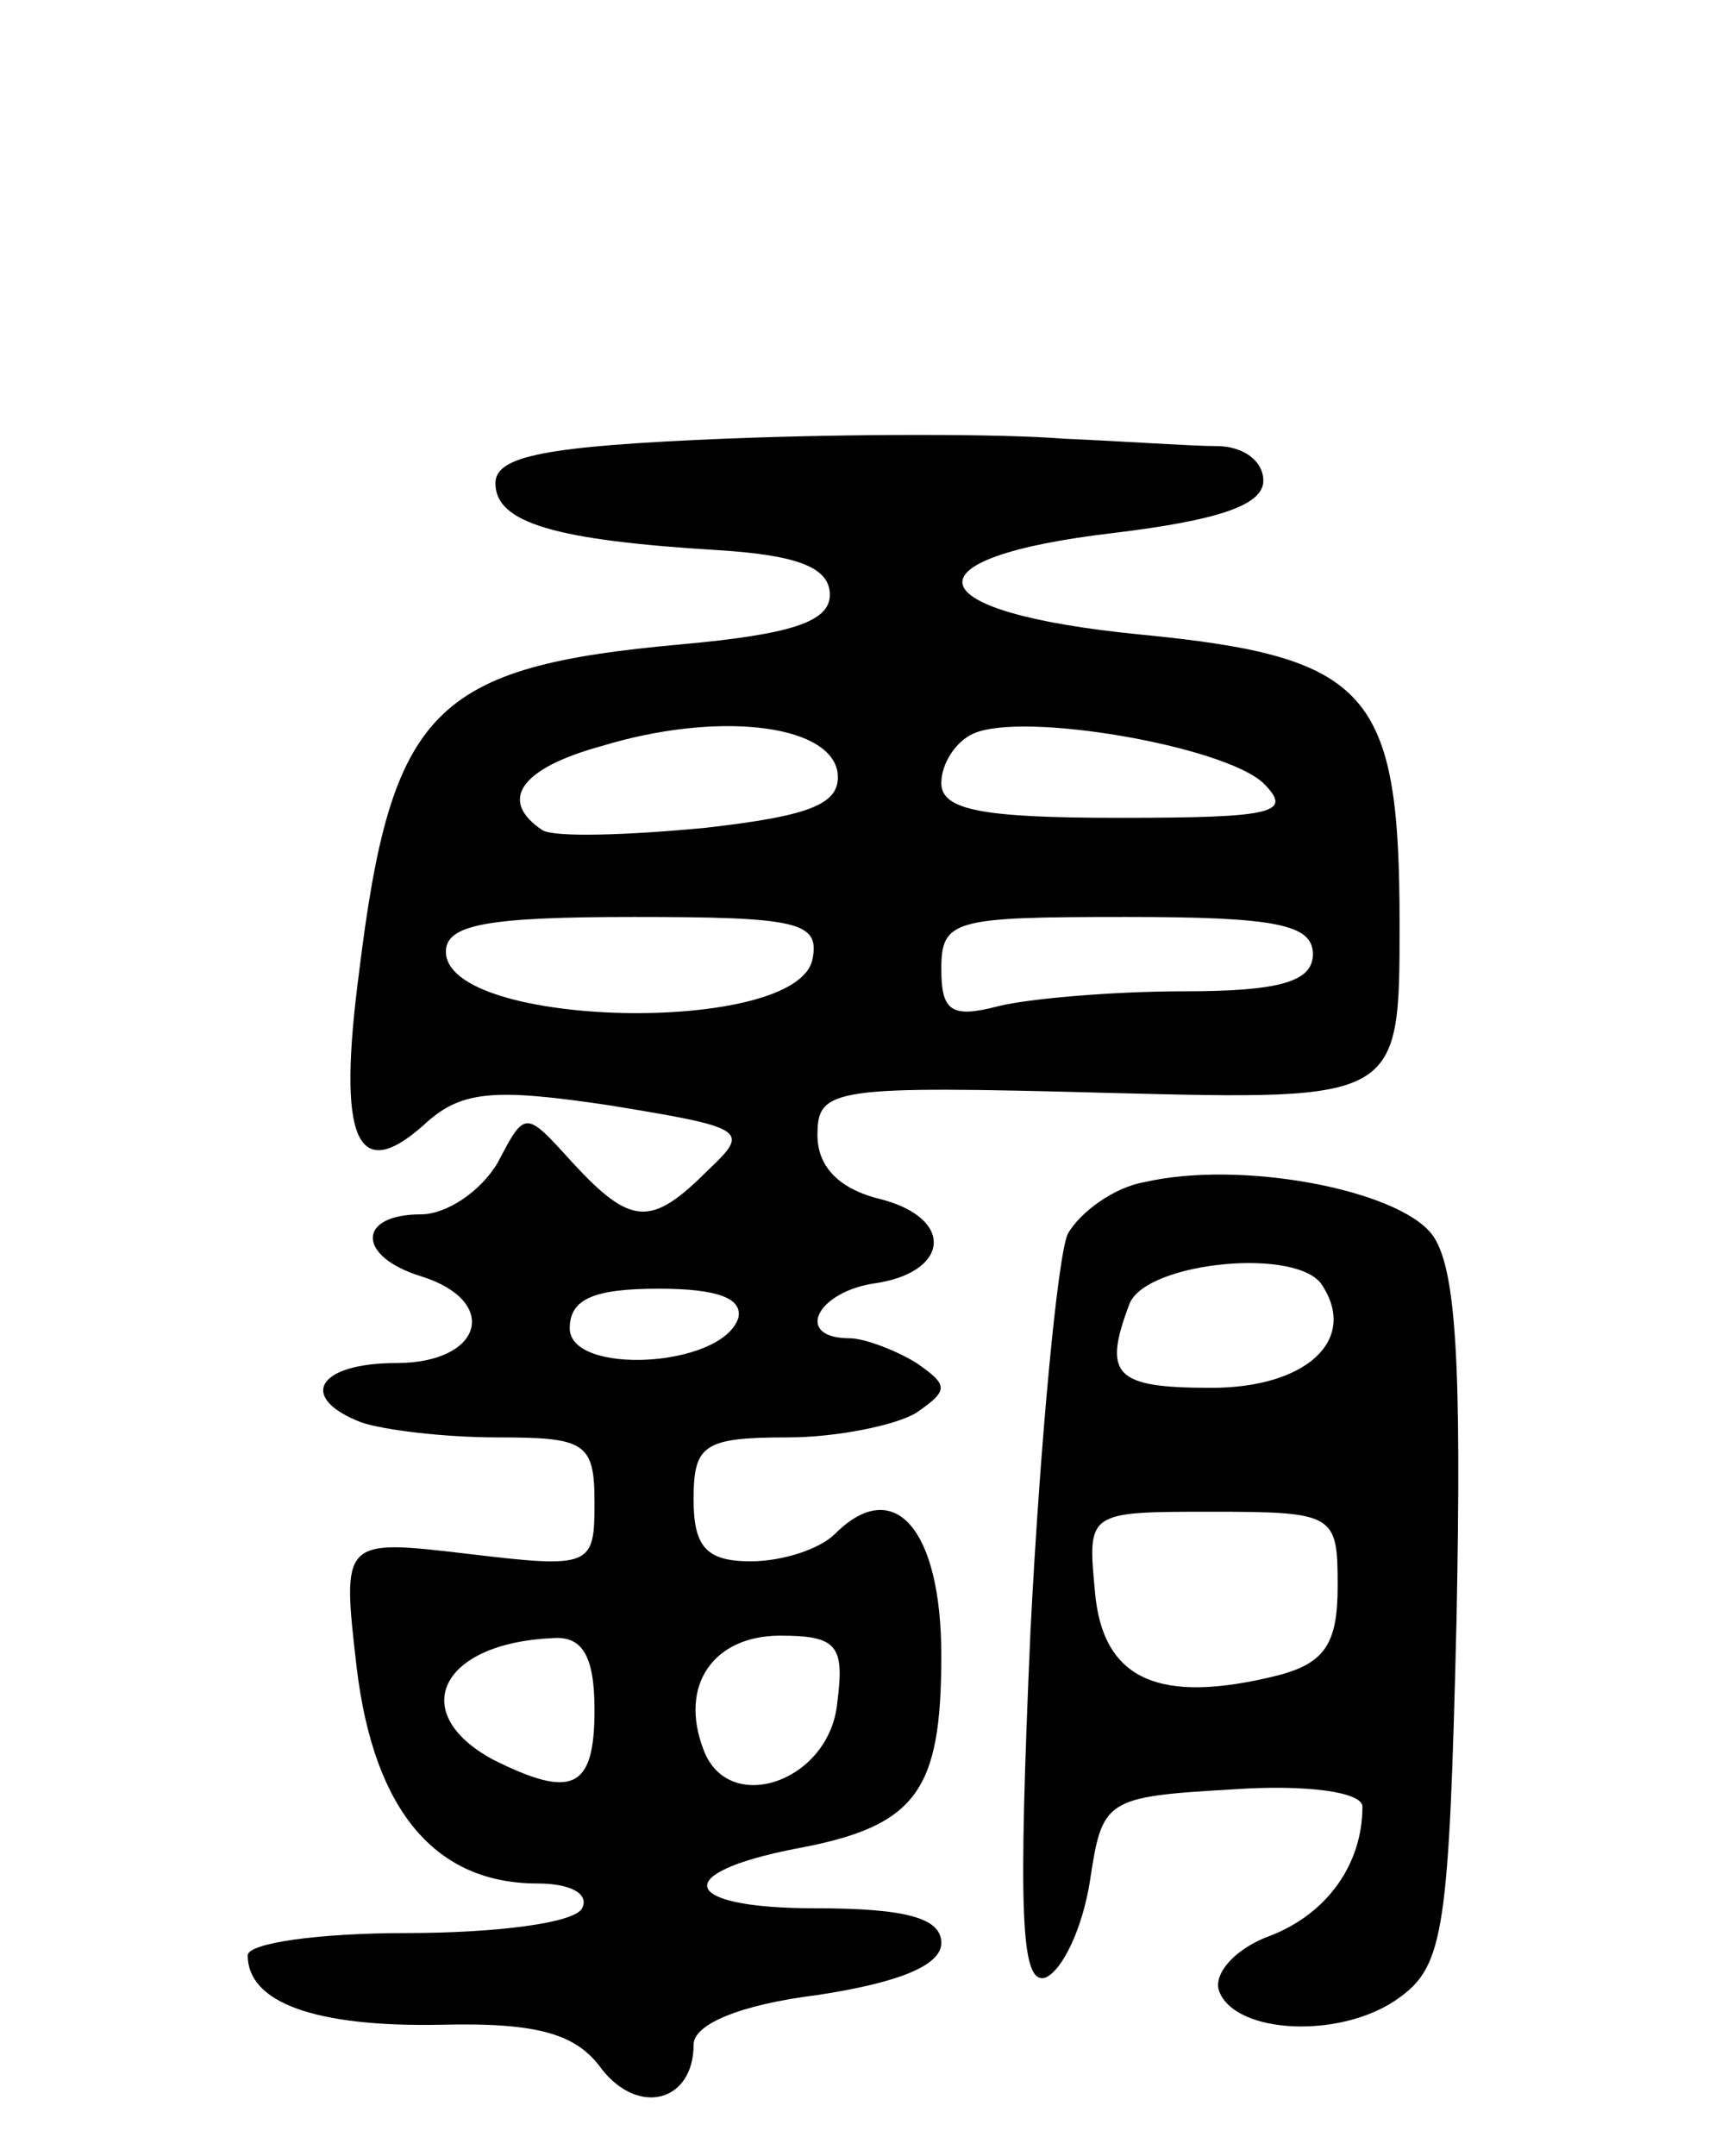 <svg version="1.0" xmlns="http://www.w3.org/2000/svg" width="70" height="87" viewBox="0 0 70 87" ><g transform="translate(0,87) scale(0.1,-0.1)" ><path d="M293 693 c-73 -3 -93 -7 -93 -18 0 -16 24 -23 90 -27 32 -2 45 -7 45 -18 0 -11 -16 -16 -60 -20 -100 -9 -117 -26 -130 -132 -9 -68 -1 -86 26 -62 15 14 28 15 75 8 55 -9 57 -10 40 -26 -23 -23 -31 -23 -55 3 -19 21 -19 21 -30 0 -7 -12 -21 -21 -31 -21 -26 0 -26 -17 0 -25 32 -10 25 -35 -10 -35 -32 0 -40 -14 -14 -24 9 -3 33 -6 55 -6 35 0 39 -2 39 -26 0 -26 -1 -27 -51 -21 -51 6 -51 6 -45 -46 7 -58 32 -87 73 -87 13 0 21 -4 18 -10 -3 -6 -35 -10 -71 -10 -35 0 -64 -4 -64 -9 0 -19 27 -29 78 -28 40 1 55 -4 65 -18 15 -19 37 -13 37 10 0 8 18 16 50 20 33 5 50 12 50 21 0 10 -14 14 -51 14 -54 0 -59 14 -8 24 49 9 59 23 59 78 0 51 -19 73 -43 49 -6 -6 -21 -11 -34 -11 -18 0 -23 6 -23 25 0 22 4 25 38 25 20 0 44 5 52 10 13 9 13 11 0 20 -8 5 -21 10 -27 10 -22 0 -14 18 9 22 31 4 34 26 4 34 -17 4 -26 13 -26 26 0 19 6 20 118 17 117 -3 117 -3 117 68 0 94 -12 108 -105 117 -91 9 -96 31 -10 41 41 5 60 11 60 21 0 8 -8 14 -19 14 -10 0 -38 2 -62 3 -24 2 -86 2 -136 0z m45 -134 c2 -13 -9 -18 -53 -23 -31 -3 -61 -4 -66 -1 -18 12 -9 25 24 34 46 14 91 9 95 -10z m172 -5 c12 -12 5 -14 -58 -14 -55 0 -72 3 -72 14 0 8 6 17 13 20 20 9 101 -5 117 -20z m-182 -71 c-6 -31 -148 -28 -148 3 0 11 17 14 76 14 66 0 75 -2 72 -17z m202 2 c0 -11 -13 -15 -52 -15 -29 0 -63 -3 -75 -6 -19 -5 -23 -2 -23 15 0 20 5 21 75 21 60 0 75 -3 75 -15z m-232 -147 c-7 -20 -68 -23 -68 -4 0 12 10 16 36 16 24 0 34 -4 32 -12z m-58 -158 c0 -32 -9 -36 -41 -20 -35 19 -21 47 24 49 12 1 17 -7 17 -29z m98 3 c-3 -32 -44 -46 -54 -19 -10 26 4 46 31 46 23 0 26 -4 23 -27z"/><path d="M462 393 c-12 -2 -26 -12 -31 -21 -4 -9 -11 -82 -15 -160 -5 -114 -4 -143 6 -140 7 3 15 20 18 39 5 33 6 34 58 37 29 2 52 -1 52 -7 0 -23 -14 -43 -37 -52 -14 -5 -23 -15 -21 -22 6 -18 50 -20 73 -3 18 13 20 28 23 153 2 102 0 142 -10 155 -14 18 -77 30 -116 21z m72 -42 c14 -22 -7 -41 -45 -41 -39 0 -44 5 -33 34 7 17 69 23 78 7z m6 -121 c0 -23 -5 -31 -24 -36 -48 -12 -71 -2 -74 34 -3 32 -3 32 47 32 50 0 51 -1 51 -30z"/></g></svg> 
